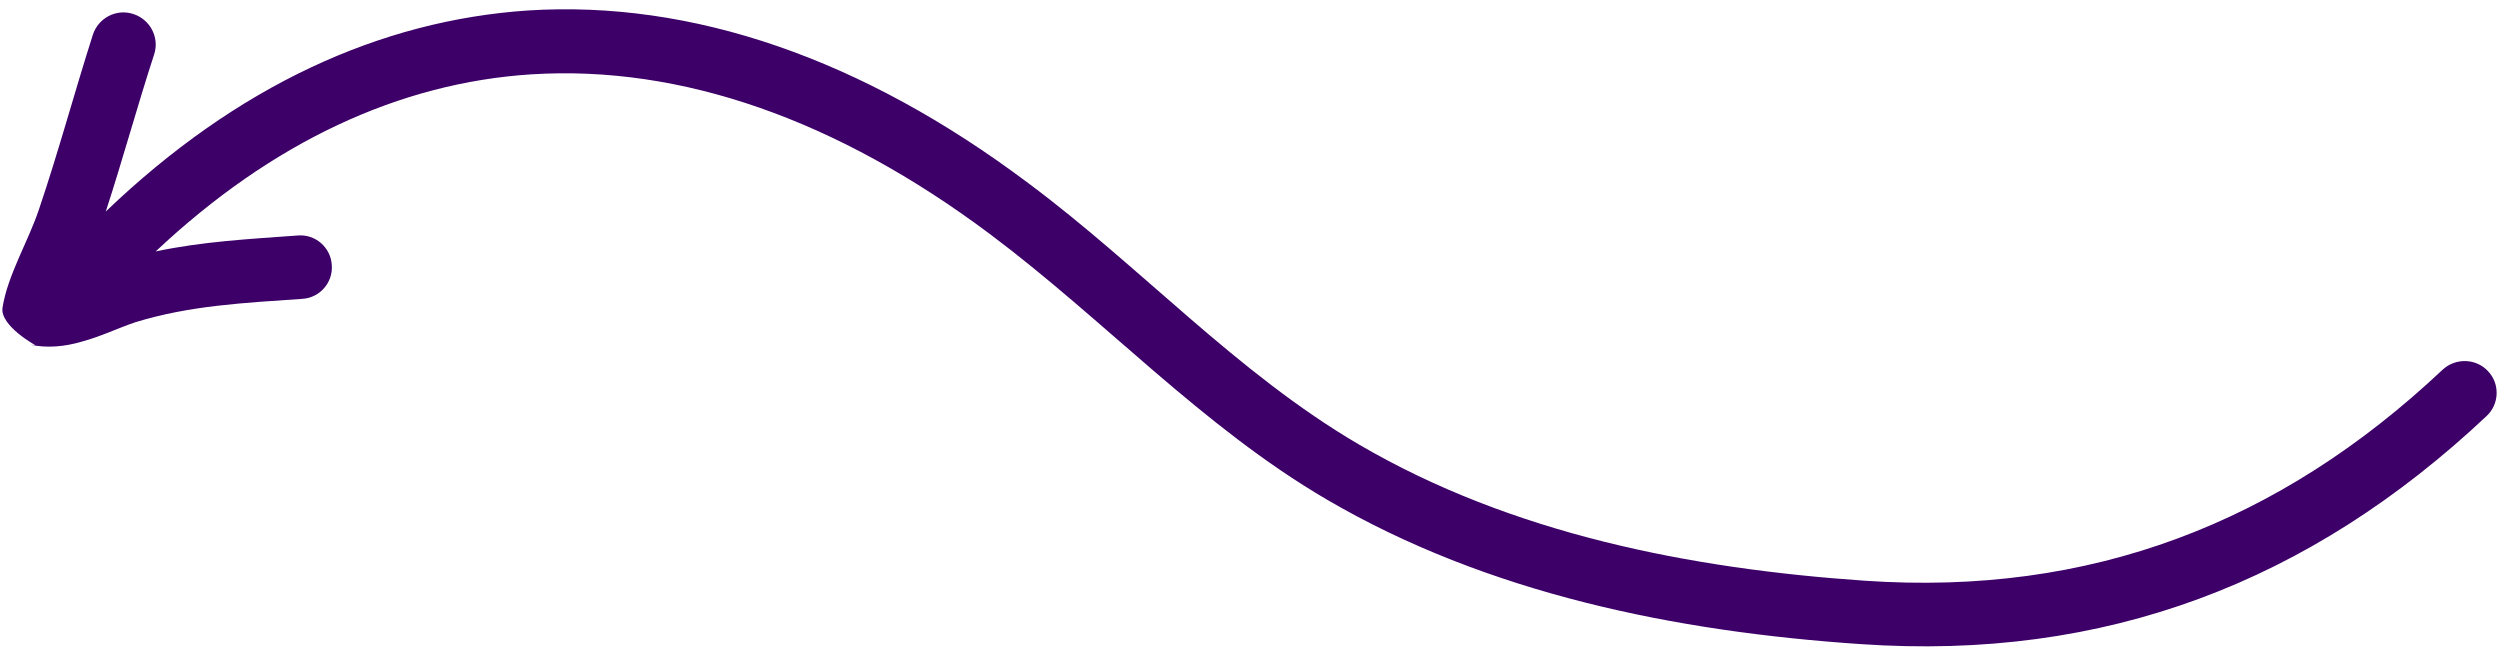 <?xml version="1.0" encoding="UTF-8" standalone="no"?><svg xmlns="http://www.w3.org/2000/svg" xmlns:xlink="http://www.w3.org/1999/xlink" fill="#3c0068" height="132.5" preserveAspectRatio="xMidYMid meet" version="1" viewBox="-0.5 -1.9 501.1 132.5" width="501.1" zoomAndPan="magnify"><g id="change1_1"><path clip-rule="evenodd" d="M20.7,40.5C24.1,30.1,27,19.4,30.4,9c1.1-3.4-0.8-7-4.2-8.1 c-3.4-1.1-7,0.8-8.1,4.2c-3.7,11.6-6.9,23.5-10.8,35C5.2,46.4,1,53.3,0,59.8c-0.5,3.6,6.6,7.5,6.6,7.5s-0.7-0.1-1-0.1 c3.3,0.7,6.8,0.4,10.2-0.6c3.8-1,7.5-2.8,10.8-3.9c11-3.4,22.1-3.9,33.5-4.7c3.5-0.2,6.2-3.3,5.9-6.8c-0.2-3.5-3.3-6.2-6.8-5.9 c-9.6,0.7-19.1,1.2-28.5,3.2c23.4-22,48.9-33.8,75.3-35.5c30.1-1.9,61.3,9.1,91.9,32c23,17.2,42.4,38.5,67.5,53.2 c32.3,18.9,70,26.5,107,29c49.1,3.4,90.1-12.4,125.5-45.7c2.6-2.4,2.7-6.5,0.3-9c-2.4-2.6-6.5-2.7-9.1-0.3 c-32.7,30.8-70.6,45.4-115.8,42.3c-35-2.4-70.8-9.4-101.4-27.3c-24.6-14.4-43.6-35.5-66.3-52.4C172.3,9.8,138.2-1.9,105.3,0.2 C75.7,2.2,47,15.3,20.7,40.5L20.7,40.5z" fill="inherit" fill-rule="evenodd"/></g></svg>